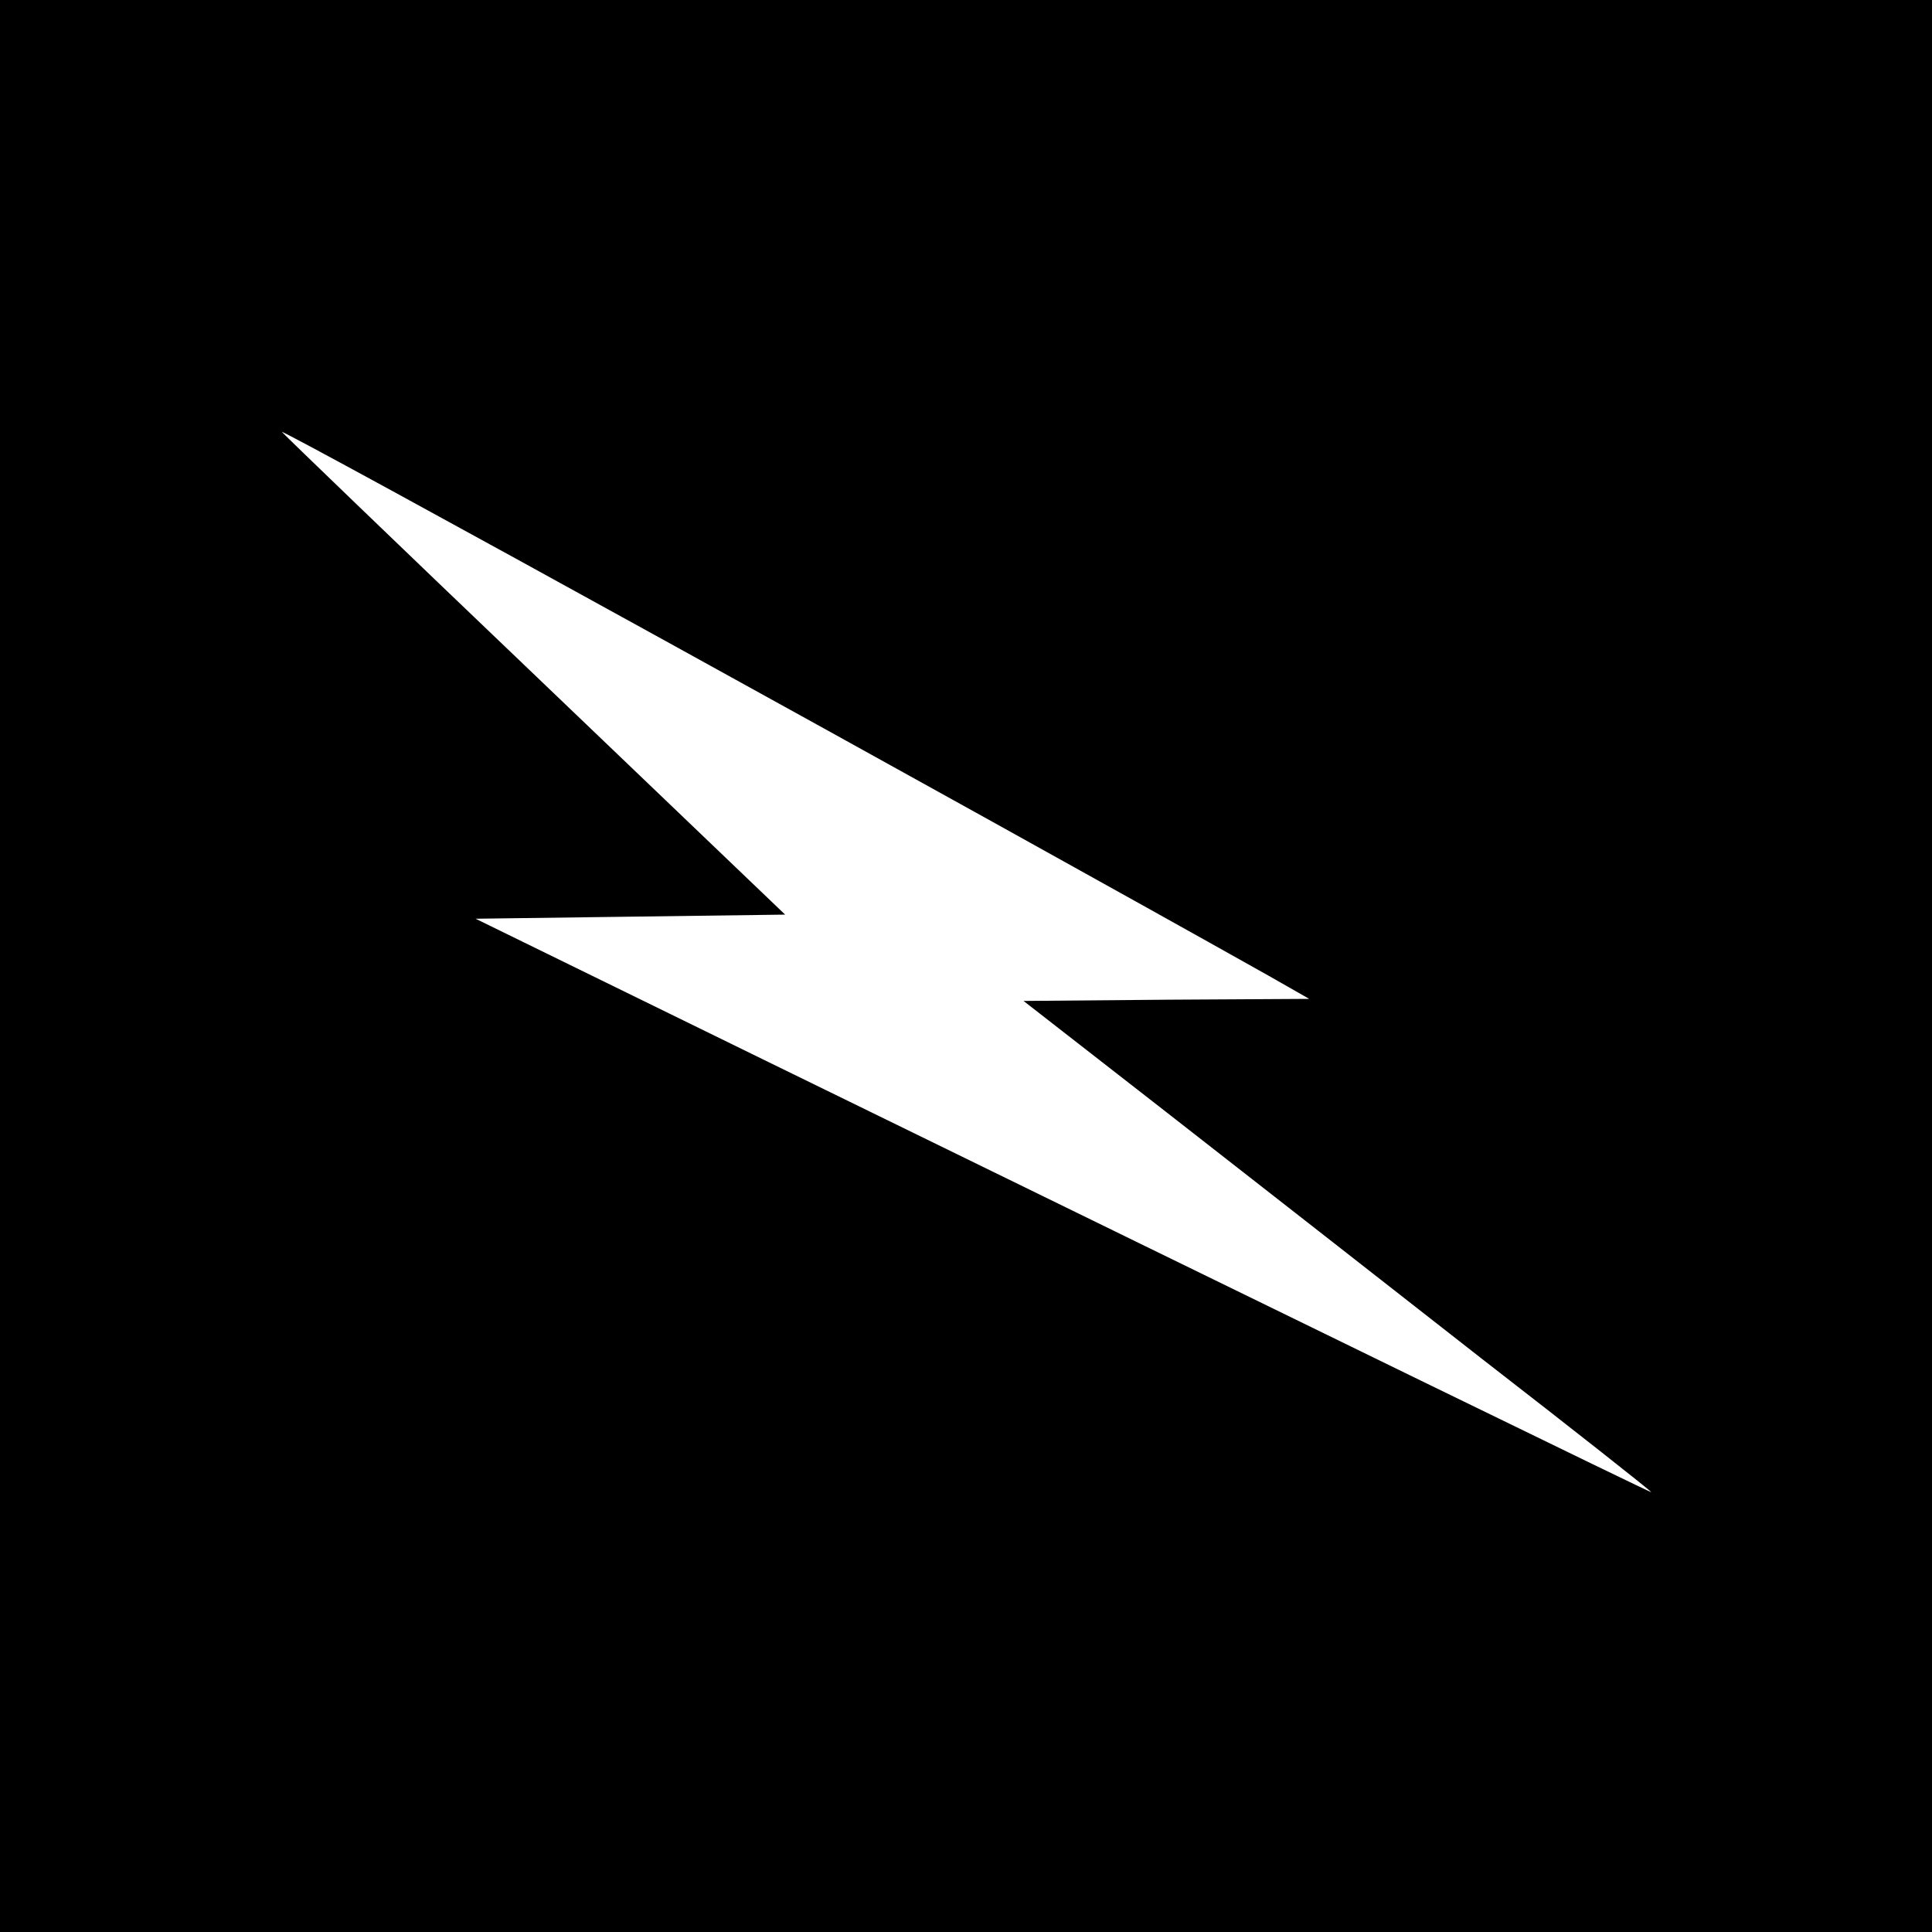 <?xml version="1.0" standalone="no"?>
<!DOCTYPE svg PUBLIC "-//W3C//DTD SVG 20010904//EN"
 "http://www.w3.org/TR/2001/REC-SVG-20010904/DTD/svg10.dtd">
<svg version="1.0" xmlns="http://www.w3.org/2000/svg"
 width="470pt" height="470pt" viewBox="0 0 470 470"
 preserveAspectRatio="xMidYMid meet">
<g transform="translate(0,470) scale(0.1,-0.1)"
fill="#000000" stroke="none">
<path d="M0 2350 l0 -2350 2350 0 2350 0 0 2350 0 2350 -2350 0 -2350 0 0
-2350z m3085 -23 l100 -57 -347 -2 -348 -3 348 -271 c191 -149 535 -418 765
-598 231 -179 417 -326 414 -326 -5 0 -768 372 -2151 1048 l-709 347 376 5
377 5 -603 577 c-332 317 -611 586 -621 597 -14 16 1701 -930 2399 -1322z"/>
</g>
</svg>
